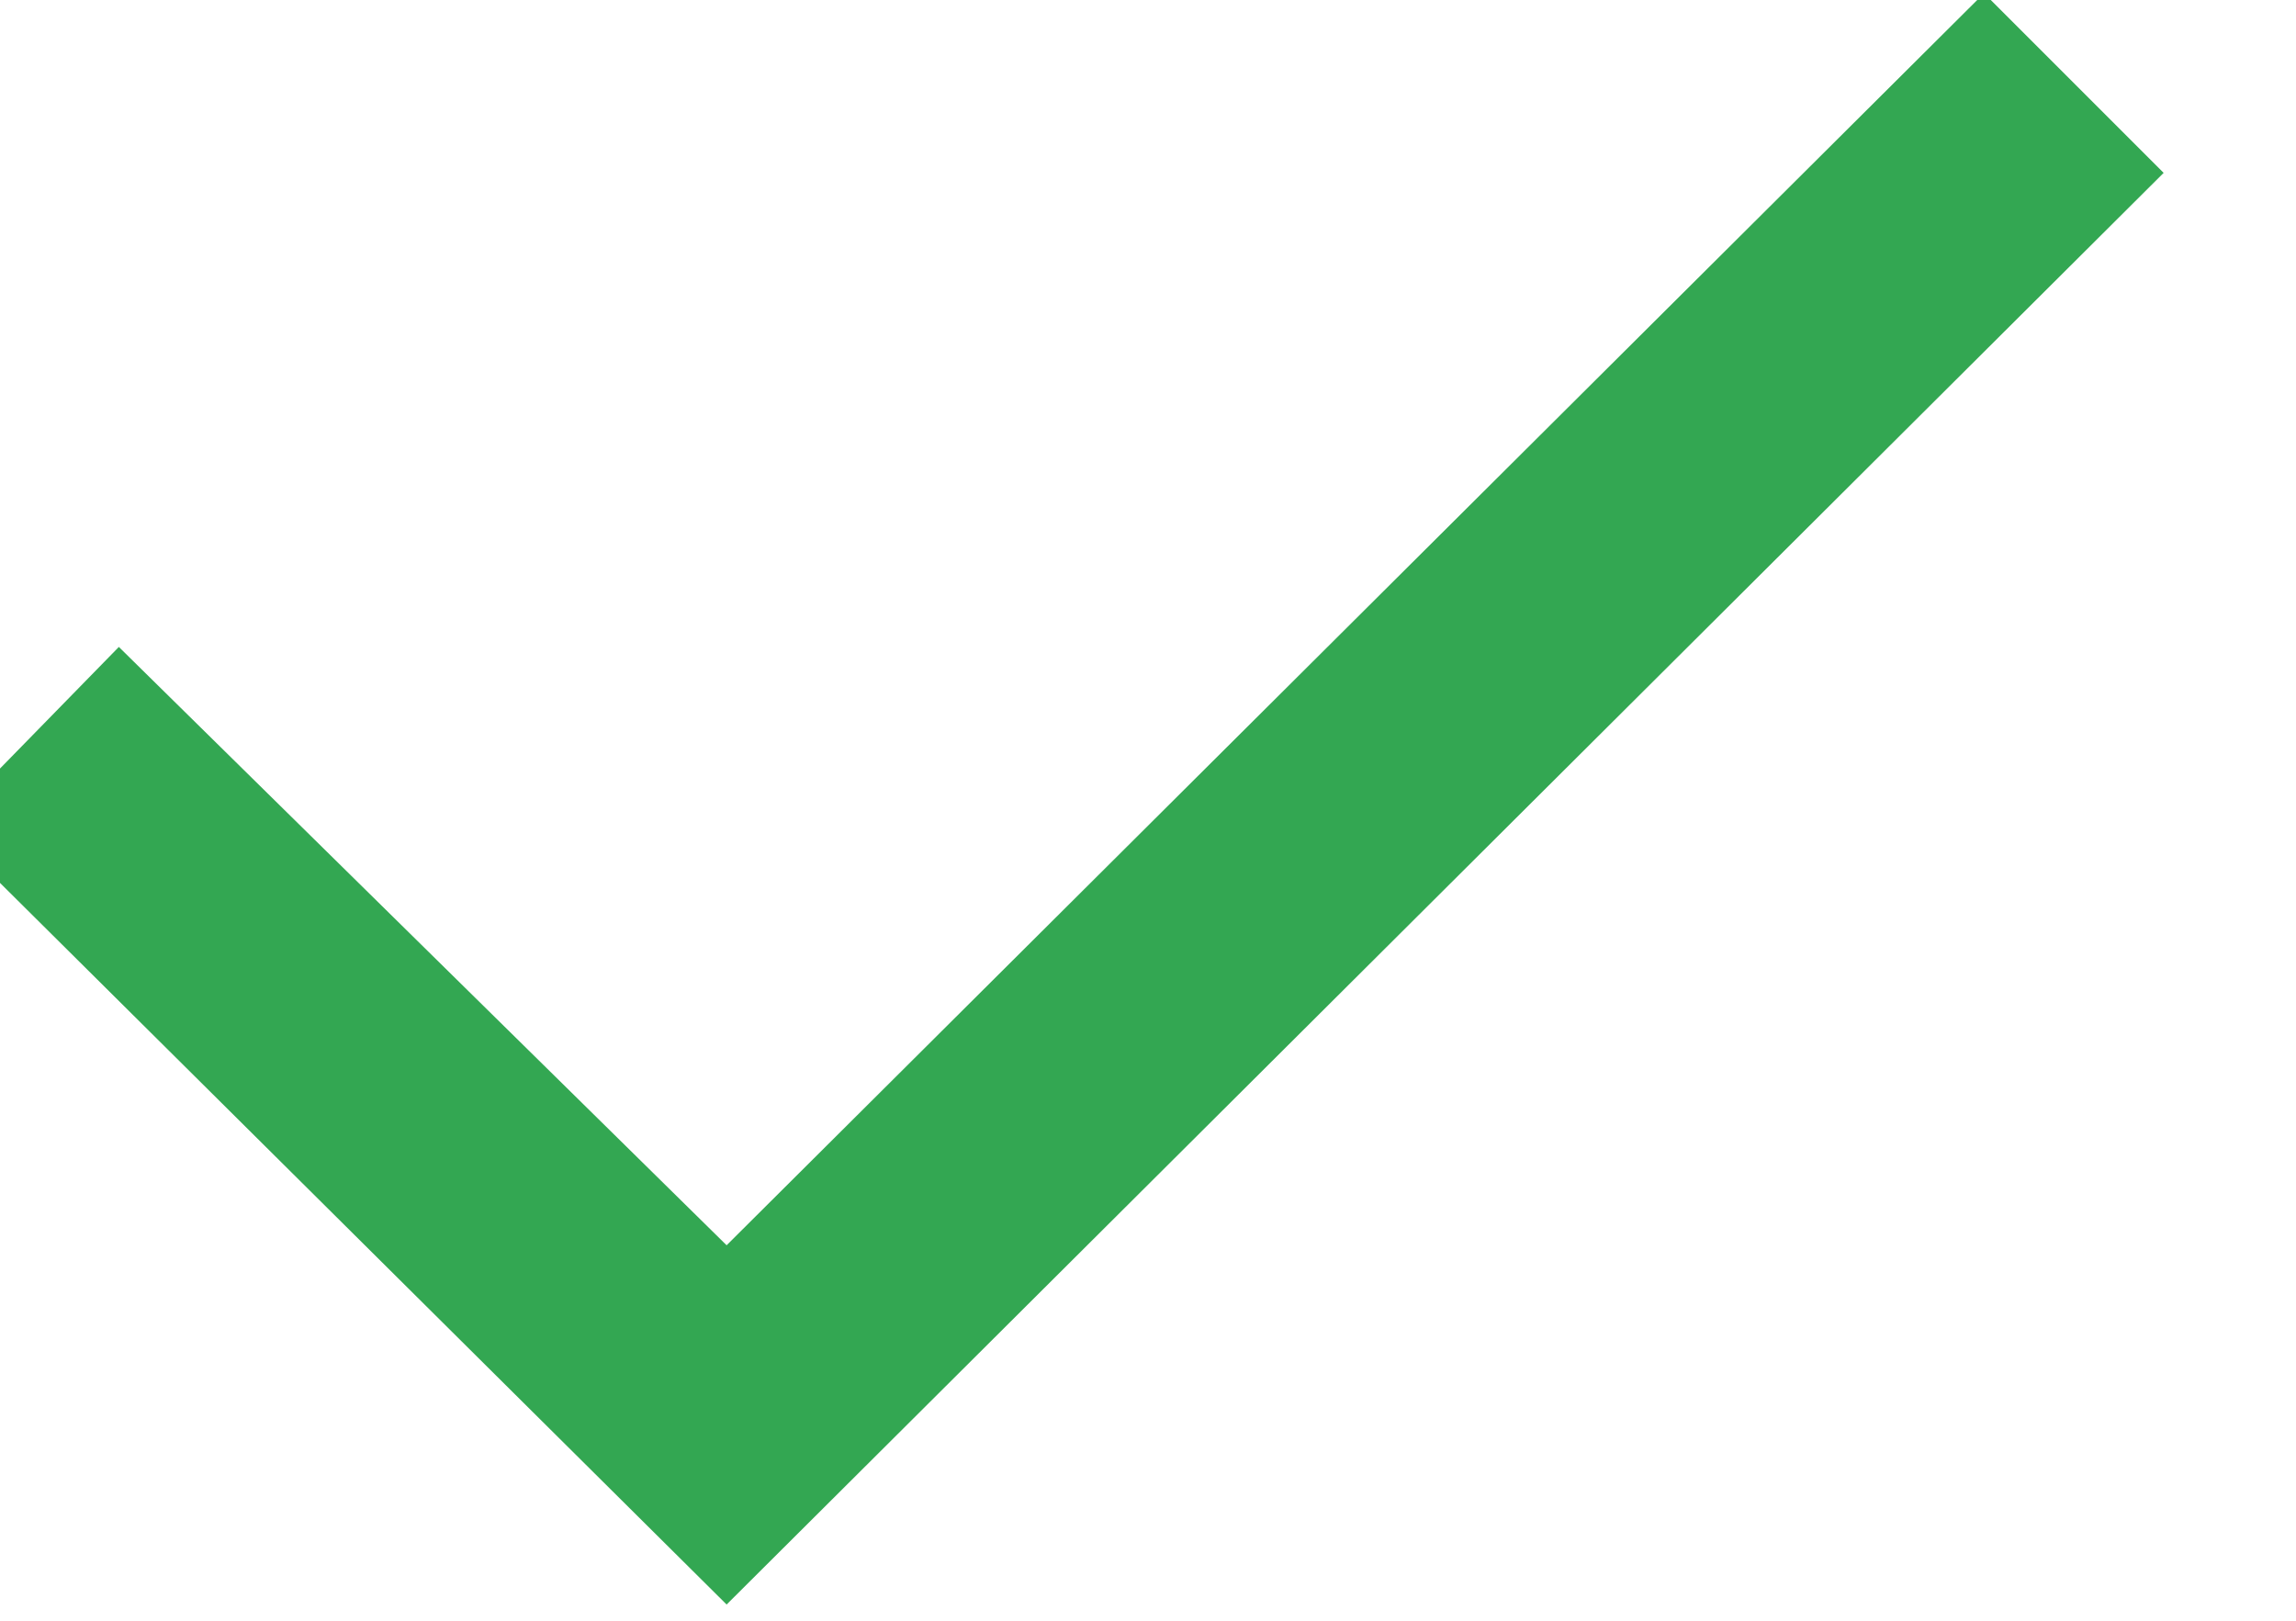 <?xml version="1.0" encoding="UTF-8"?>
<svg xmlns="http://www.w3.org/2000/svg" xmlns:xlink="http://www.w3.org/1999/xlink" width="17" height="12" viewBox="0 0 17 12" fill="none">
  <desc>
			Created with Pixso.
	</desc>
  <defs></defs>
  <path id="✓" d="M5.38 11.88L-0.42 6.12L0.88 4.79L5.38 9.22L14.69 -0.05L16.02 1.28L5.38 11.88Z" fill="#33A752" fill-opacity="1" fill-rule="evenodd"></path>
</svg>
